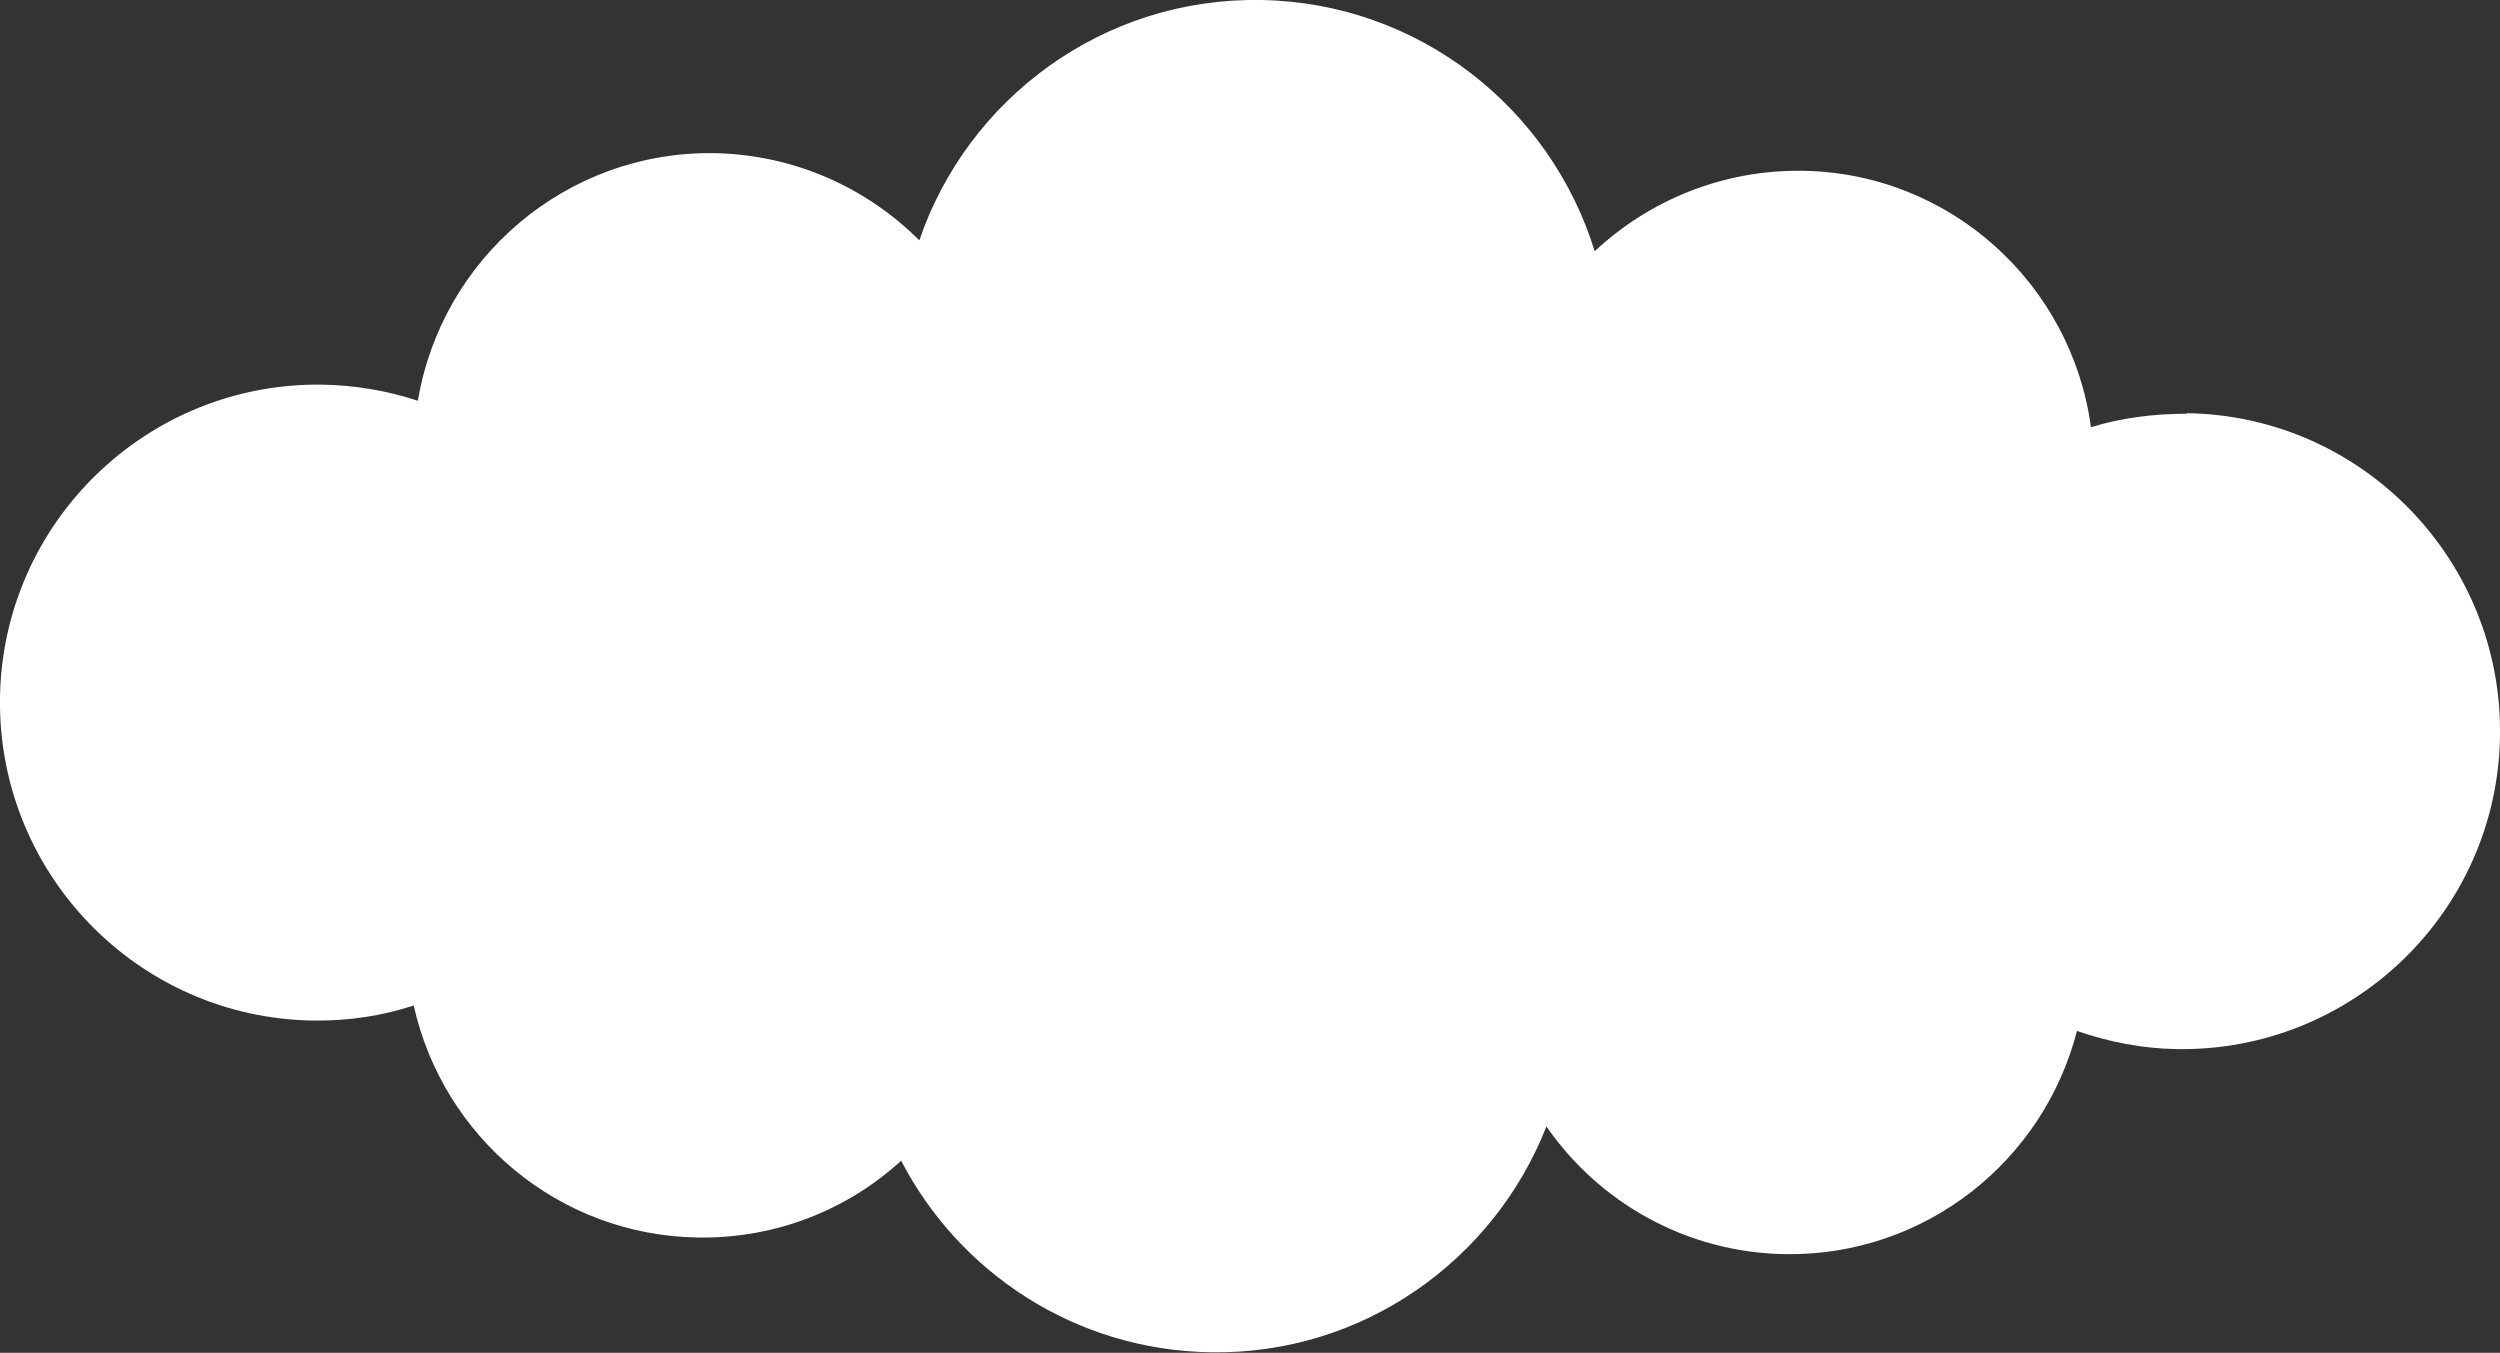 <?xml version="1.0" encoding="UTF-8"?>
<svg id="_レイヤー_2" data-name="レイヤー 2" xmlns="http://www.w3.org/2000/svg" viewBox="0 0 48.16 26.06">
  <rect x="0" y="0" width="48.16" height="26.06" fill="#333333" stroke="none"/>
  <defs>
    <style>
      .cls-1 {
        fill: #fff;
        stroke-width: 0px;
      }
    </style>
  </defs>
  <g id="_レイアウト" data-name="レイアウト">
    <path class="cls-1" d="M42.13,7.97c-.64,0-1.27.08-1.85.26-.37-2.75-2.7-4.9-5.56-4.94-1.54-.02-2.95.57-4,1.55C29.87,2.08,27.33.05,24.29,0c-3.04-.05-5.65,1.9-6.58,4.63-1.01-1.01-2.4-1.65-3.95-1.68-2.86-.04-5.25,2.03-5.71,4.77-.58-.19-1.2-.3-1.84-.31C2.84,7.36.05,10.06,0,13.44c-.05,3.38,2.65,6.17,6.03,6.22.68.01,1.33-.09,1.94-.29.56,2.52,2.78,4.43,5.48,4.47,1.51.02,2.88-.54,3.91-1.48,1.12,2.16,3.36,3.65,5.96,3.69,2.93.05,5.46-1.77,6.47-4.35,1.01,1.46,2.69,2.43,4.6,2.46,2.7.04,4.98-1.8,5.62-4.3.61.21,1.25.34,1.93.35,3.38.05,6.17-2.65,6.22-6.03.05-3.38-2.65-6.17-6.03-6.22Z"/>
  </g>
</svg>